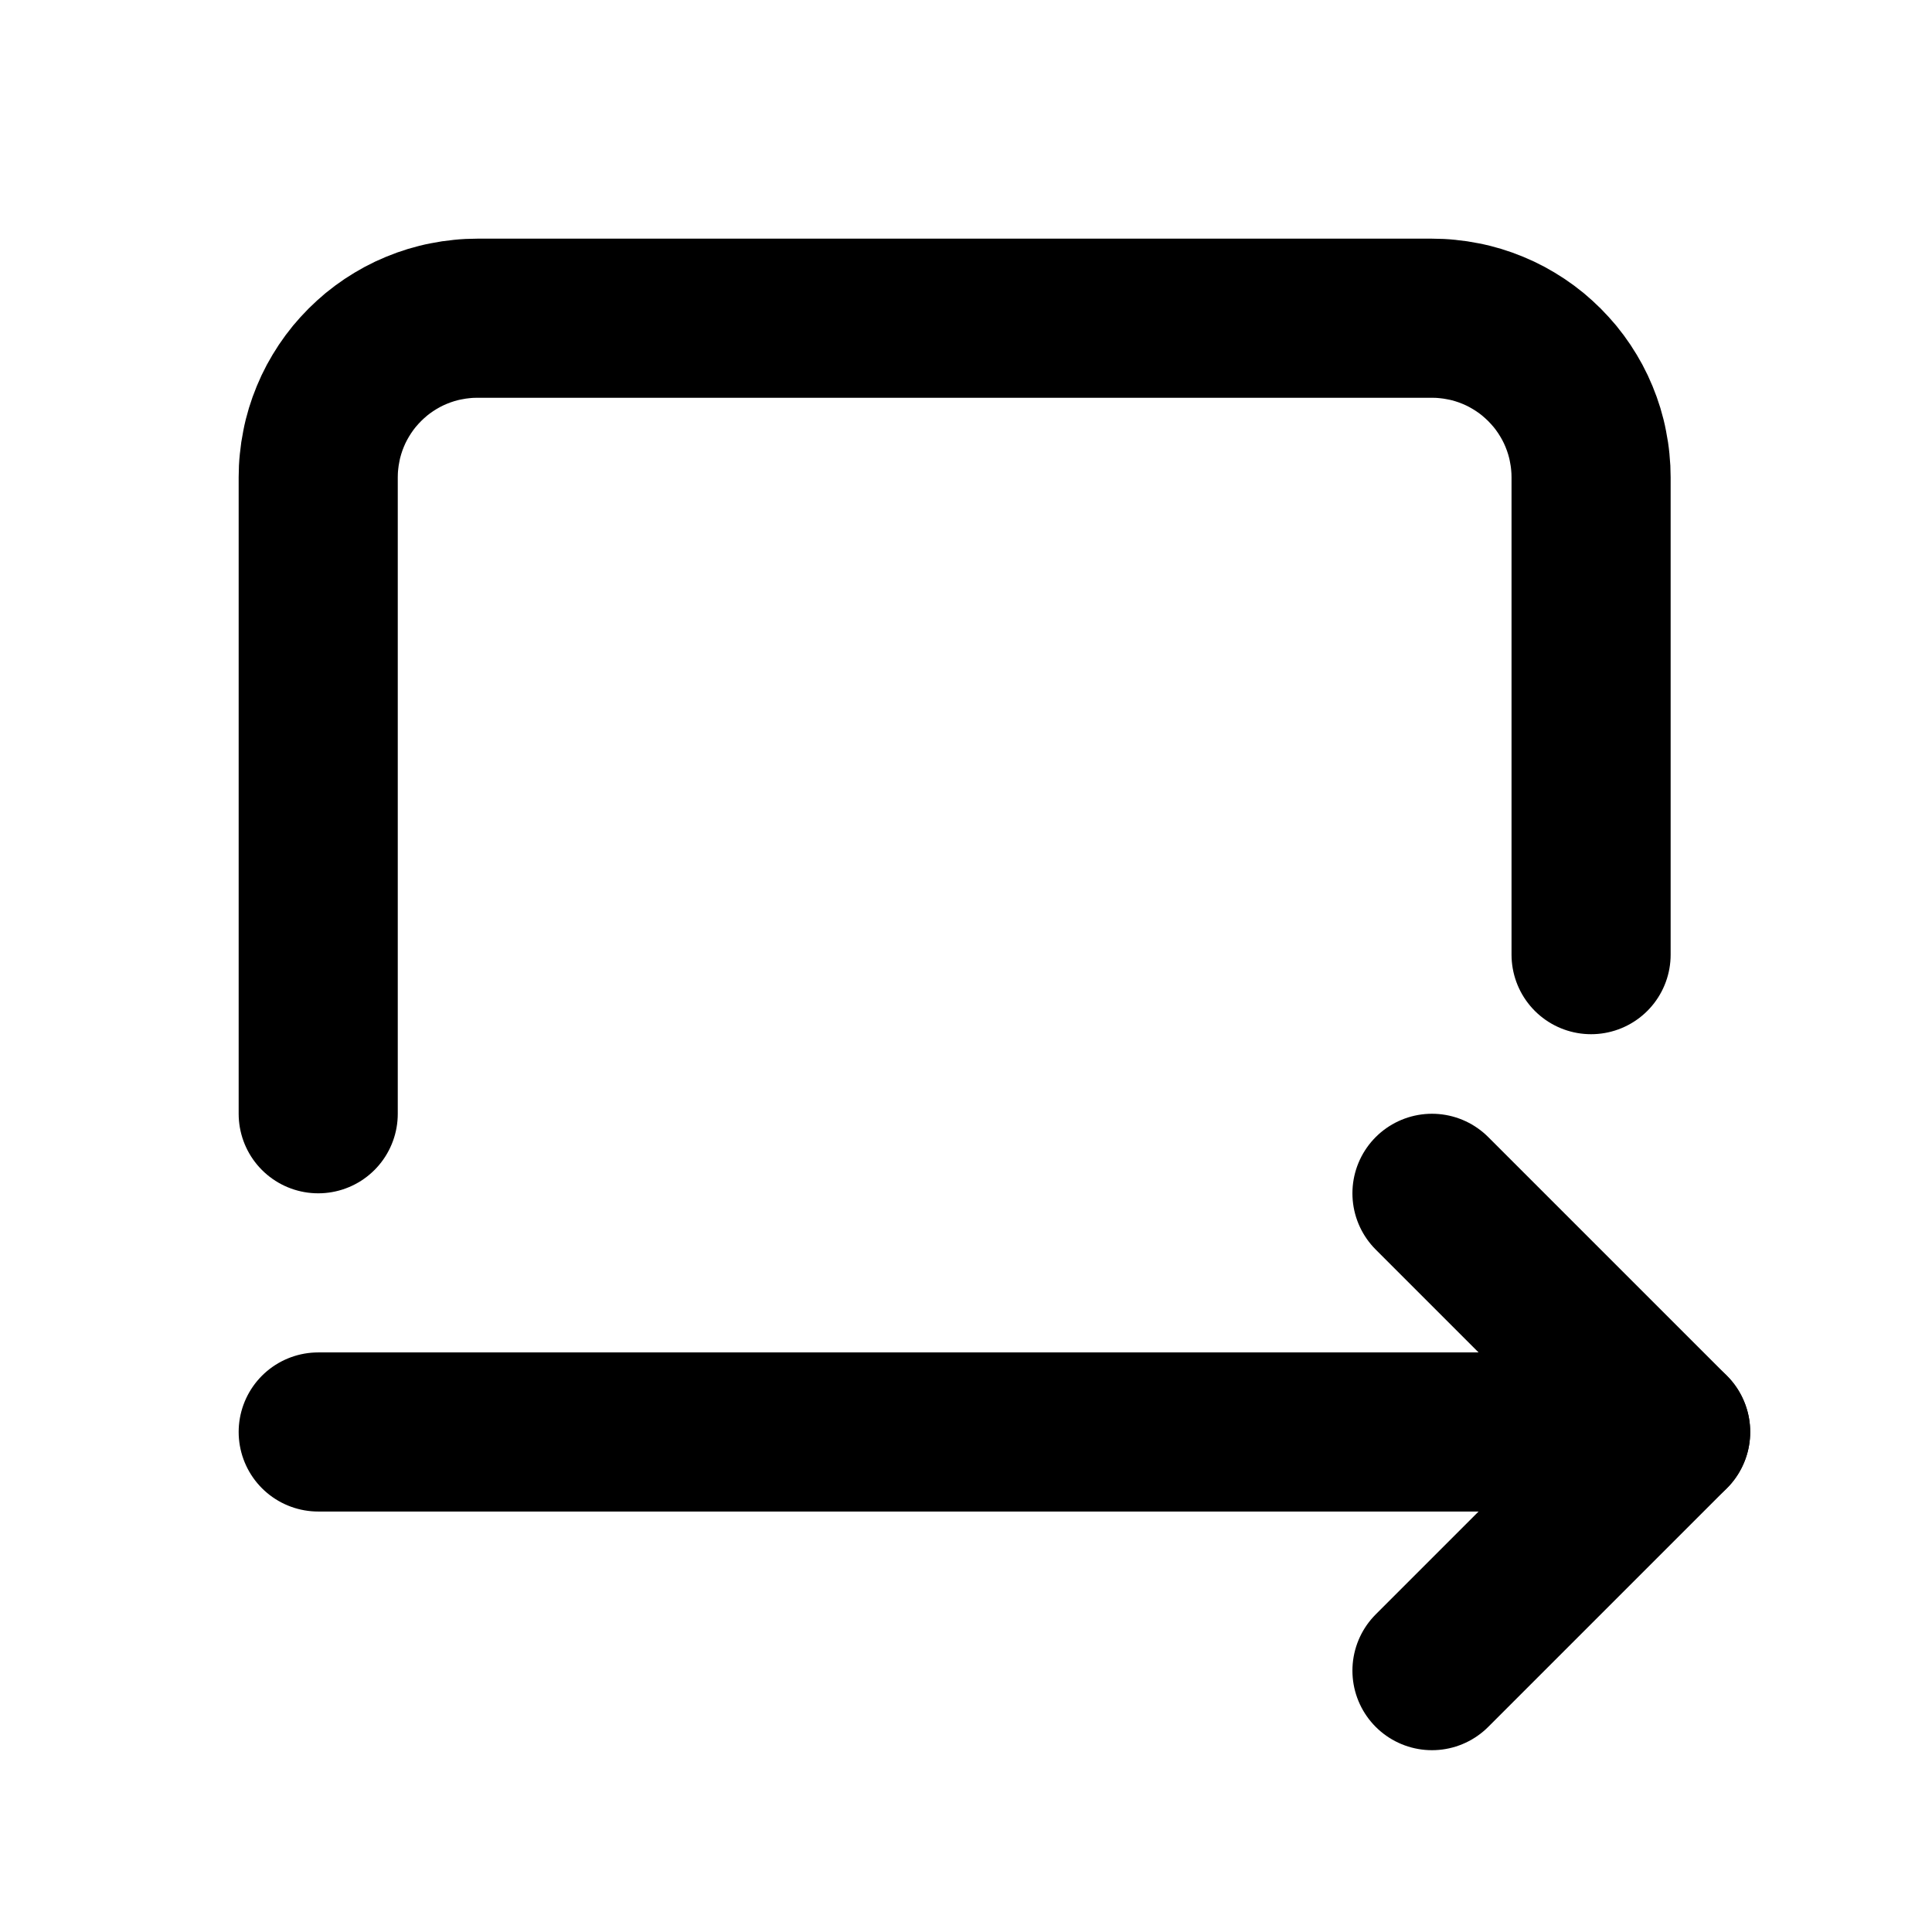 <svg xmlns="http://www.w3.org/2000/svg" xmlns:xlink="http://www.w3.org/1999/xlink" width="512" zoomAndPan="magnify" viewBox="0 0 384 384" height="512" preserveAspectRatio="xMidYMid meet" version="1.2"><g id="b041bebef3"><path style="fill:none;stroke-width:2;stroke-linecap:round;stroke-linejoin:round;stroke:#000000;stroke-opacity:1;stroke-miterlimit:4;" d="M 20 12 L 20 6 C 20 5.935 19.997 5.869 19.99 5.804 C 19.984 5.739 19.974 5.674 19.961 5.61 C 19.949 5.545 19.933 5.482 19.914 5.419 C 19.895 5.357 19.873 5.295 19.848 5.235 C 19.823 5.174 19.795 5.115 19.764 5.057 C 19.733 5 19.699 4.943 19.663 4.889 C 19.626 4.834 19.588 4.782 19.546 4.731 C 19.504 4.681 19.46 4.632 19.414 4.586 C 19.368 4.54 19.319 4.496 19.269 4.454 C 19.218 4.412 19.166 4.374 19.111 4.337 C 19.057 4.301 19 4.267 18.943 4.236 C 18.885 4.205 18.826 4.177 18.765 4.152 C 18.705 4.127 18.643 4.105 18.581 4.086 C 18.518 4.067 18.455 4.051 18.39 4.039 C 18.326 4.026 18.261 4.016 18.196 4.01 C 18.131 4.003 18.065 4 18 4 L 6 4 C 5.935 4 5.869 4.003 5.804 4.01 C 5.739 4.016 5.674 4.026 5.61 4.039 C 5.545 4.051 5.482 4.067 5.419 4.086 C 5.357 4.105 5.295 4.127 5.235 4.152 C 5.174 4.177 5.115 4.205 5.057 4.236 C 5 4.267 4.943 4.301 4.889 4.337 C 4.834 4.374 4.782 4.412 4.731 4.454 C 4.681 4.496 4.632 4.54 4.586 4.586 C 4.54 4.632 4.496 4.681 4.454 4.731 C 4.412 4.782 4.374 4.834 4.337 4.889 C 4.301 4.943 4.267 5 4.236 5.057 C 4.205 5.115 4.177 5.174 4.152 5.235 C 4.127 5.295 4.105 5.357 4.086 5.419 C 4.067 5.482 4.051 5.545 4.039 5.61 C 4.026 5.674 4.016 5.739 4.01 5.804 C 4.003 5.869 4 5.935 4 6 L 4 14 " transform="matrix(15.812,0,0,15.812,0,-0)"/><path style="fill:none;stroke-width:2;stroke-linecap:round;stroke-linejoin:round;stroke:#000000;stroke-opacity:1;stroke-miterlimit:4;" d="M 4 18 L 21 18 " transform="matrix(15.812,0,0,15.812,0,-0)"/><path style="fill:none;stroke-width:2;stroke-linecap:round;stroke-linejoin:round;stroke:#000000;stroke-opacity:1;stroke-miterlimit:4;" d="M 18 15 L 21 18 L 18 21 " transform="matrix(15.812,0,0,15.812,0,-0)"/></g></svg>